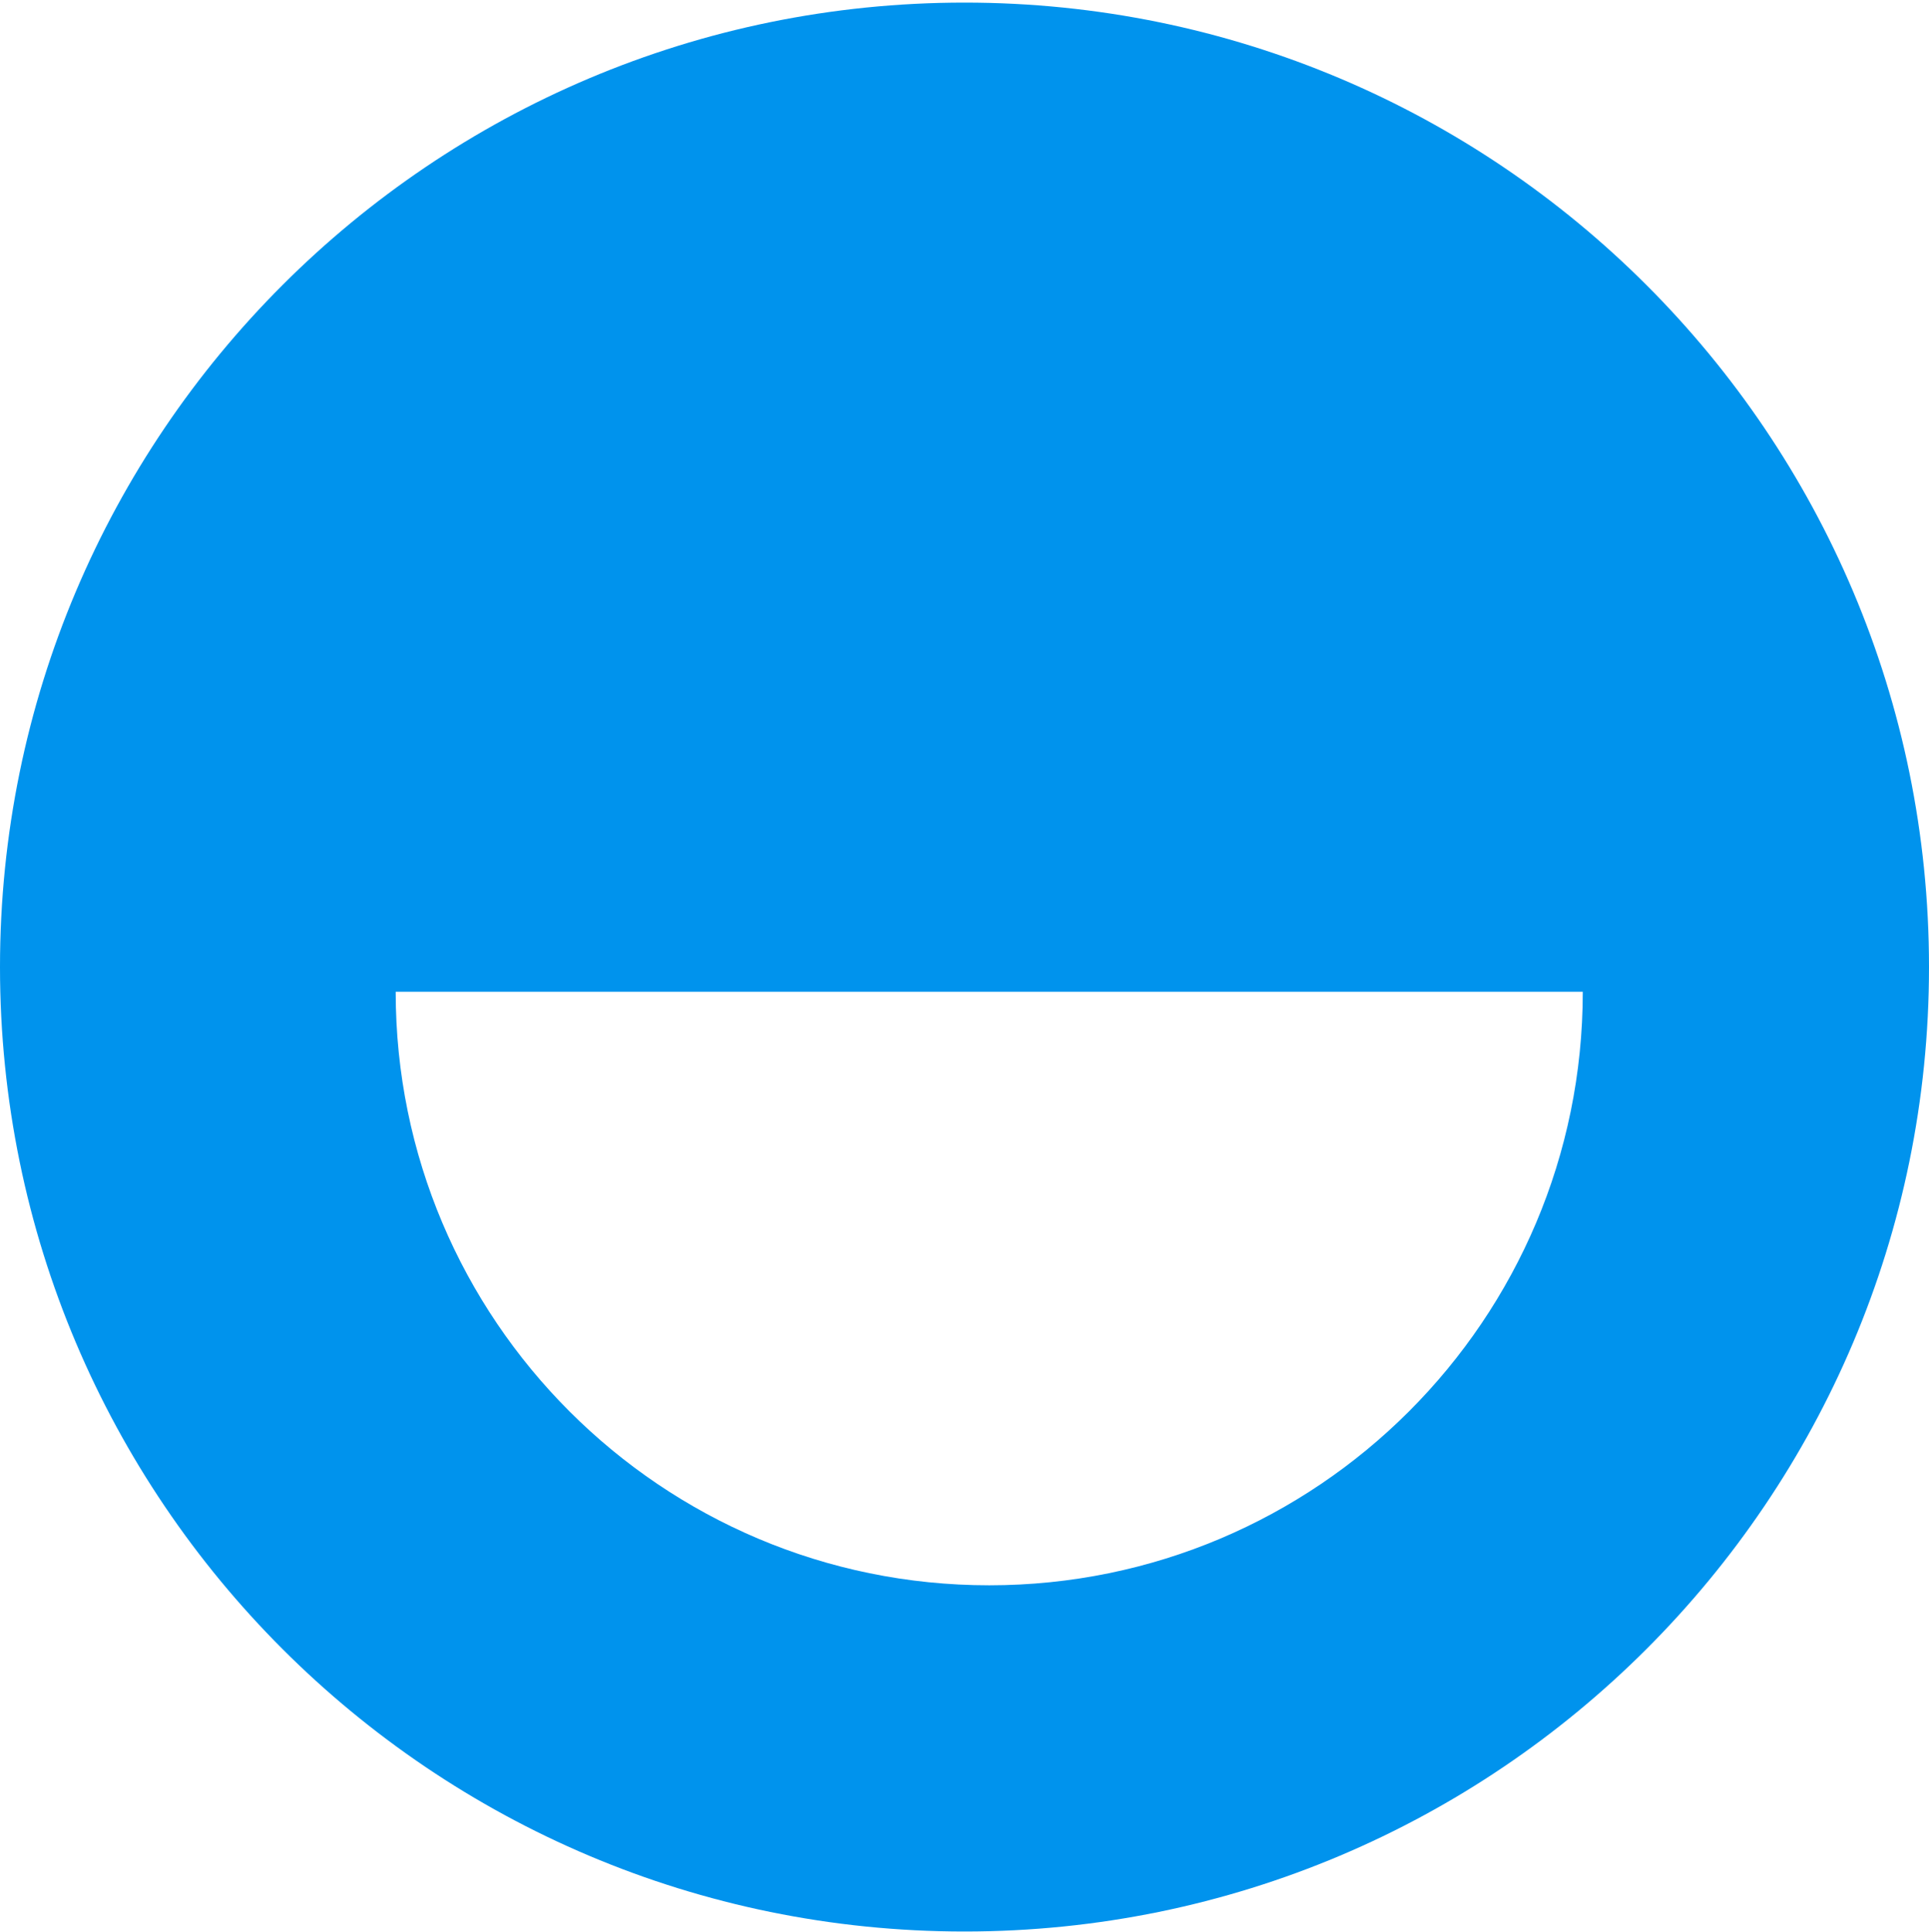 <?xml version="1.0" encoding="UTF-8"?>
<svg width="600px" height="601px" viewBox="0 0 600 601" version="1.1" xmlns="http://www.w3.org/2000/svg" xmlns:xlink="http://www.w3.org/1999/xlink">
    <title>Combined-Shape</title>
    <g id="Page-1" stroke="none" stroke-width="1" fill="none" fill-rule="evenodd">
        <g id="logomark-white" transform="translate(0, 0.808)" fill="#0093ED" fill-rule="nonzero">
            <path d="M300,0 C465.685,0 600,134.315 600,300 C600,465.685 465.685,600 300,600 C134.315,600 0,465.685 0,300 C0,134.315 134.315,0 300,0 Z M492.308,307.692 L123.077,307.692 C123.077,409.653 205.732,492.308 307.692,492.308 C409.653,492.308 492.308,409.653 492.308,307.692 Z" id="Combined-Shape"></path>
        </g>
    </g>
</svg>